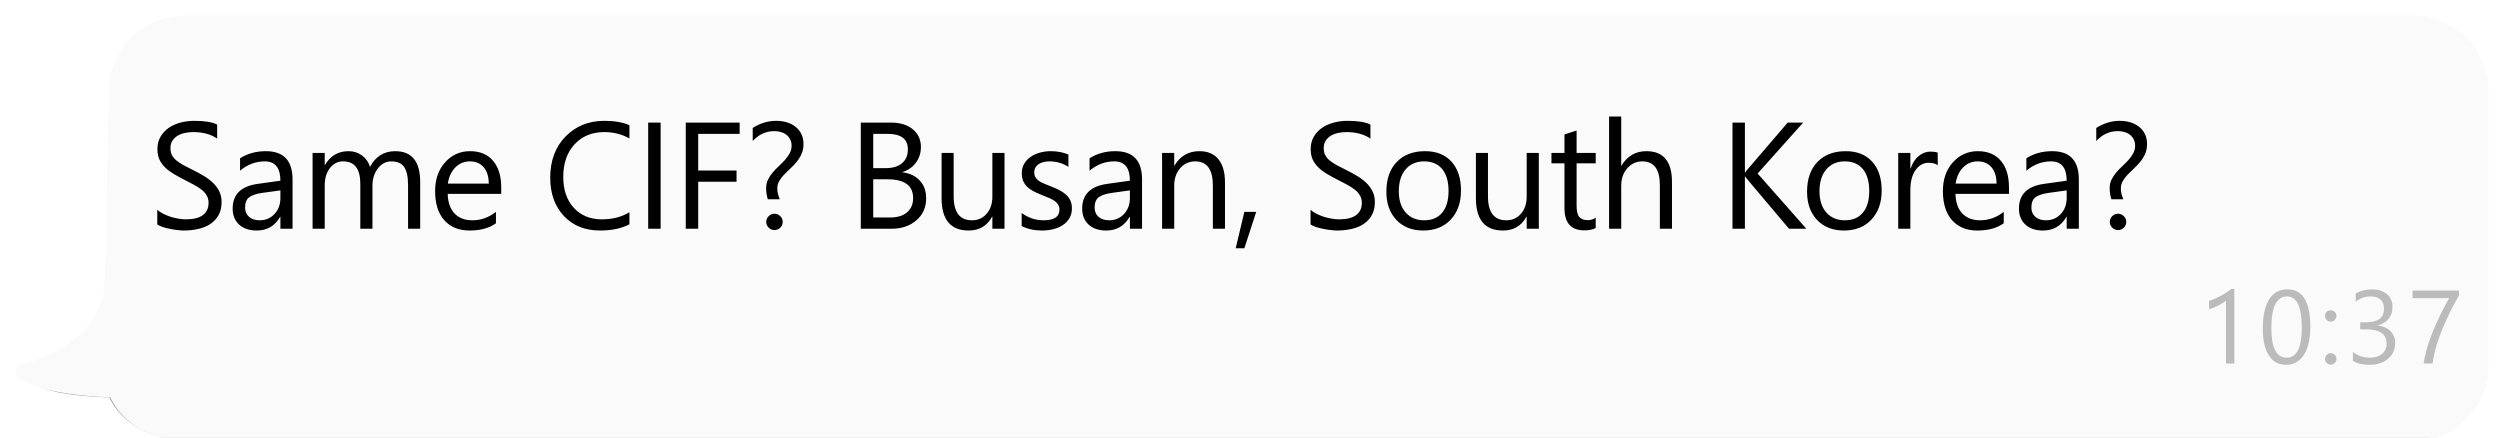 <svg width="160" height="28" viewBox="0 0 160 28" fill="none" xmlns="http://www.w3.org/2000/svg">
<g filter="url(#filter0_f_598_1320)">
<path fill-rule="evenodd" clip-rule="evenodd" d="M7.24 18.109C7.24 20.665 5.583 22.452 2.268 23.47L2.044 23.537C1.699 23.637 1.523 23.938 1.651 24.209C1.699 24.31 1.785 24.398 1.899 24.459C3.07 25.089 4.387 25.34 6.995 25.439C7.746 27.035 9.7 28.286 12.563 28.286H153.802C156.481 28.286 158.652 26.114 158.652 23.435V6.458C158.652 3.779 156.481 1.607 153.802 1.607L12.323 1.607C9.682 1.607 7.526 3.72 7.474 6.361L7.24 18.109Z" fill="black" fill-opacity="0.4"/>
</g>
<path fill-rule="evenodd" clip-rule="evenodd" d="M6.724 17.661C6.724 20.329 5.039 22.195 1.669 23.258L1.442 23.327C1.092 23.432 0.913 23.746 1.042 24.028C1.091 24.134 1.179 24.226 1.295 24.29C2.485 24.947 4.406 25.328 7.057 25.433C7.82 27.098 9.805 28.285 12.134 28.285H154.405C157.084 28.285 159.256 26.114 159.256 23.435L159.256 5.851C159.256 3.172 157.084 1 154.405 1L11.812 1C9.171 1 7.015 3.113 6.962 5.754L6.724 17.661Z" fill="#FAFAFA"/>
<path d="M10.065 14.364V13.427C10.173 13.521 10.301 13.607 10.449 13.682C10.601 13.758 10.759 13.823 10.923 13.877C11.09 13.927 11.258 13.966 11.425 13.995C11.592 14.023 11.747 14.038 11.889 14.038C12.379 14.038 12.743 13.947 12.983 13.768C13.227 13.584 13.348 13.322 13.348 12.981C13.348 12.798 13.307 12.639 13.225 12.503C13.146 12.367 13.036 12.244 12.893 12.133C12.751 12.02 12.582 11.912 12.386 11.811C12.194 11.707 11.986 11.598 11.761 11.484C11.524 11.364 11.303 11.243 11.098 11.12C10.893 10.996 10.714 10.861 10.563 10.712C10.411 10.564 10.291 10.396 10.203 10.21C10.117 10.021 10.075 9.799 10.075 9.547C10.075 9.237 10.143 8.969 10.278 8.742C10.414 8.511 10.593 8.322 10.814 8.173C11.035 8.025 11.286 7.914 11.567 7.841C11.851 7.769 12.14 7.733 12.434 7.733C13.103 7.733 13.591 7.813 13.898 7.974V8.869C13.497 8.592 12.982 8.453 12.353 8.453C12.18 8.453 12.006 8.472 11.832 8.509C11.659 8.544 11.504 8.603 11.368 8.685C11.232 8.767 11.122 8.873 11.037 9.002C10.951 9.132 10.909 9.289 10.909 9.476C10.909 9.649 10.94 9.799 11.003 9.926C11.07 10.052 11.166 10.167 11.292 10.272C11.419 10.376 11.572 10.477 11.752 10.575C11.935 10.673 12.145 10.78 12.382 10.897C12.625 11.017 12.855 11.143 13.073 11.276C13.291 11.409 13.482 11.555 13.647 11.716C13.811 11.877 13.94 12.056 14.035 12.252C14.133 12.447 14.182 12.672 14.182 12.924C14.182 13.259 14.116 13.543 13.983 13.777C13.853 14.008 13.677 14.195 13.452 14.341C13.231 14.486 12.976 14.59 12.685 14.653C12.394 14.72 12.088 14.753 11.766 14.753C11.659 14.753 11.526 14.743 11.368 14.724C11.21 14.709 11.049 14.683 10.885 14.649C10.721 14.617 10.564 14.578 10.416 14.53C10.271 14.48 10.154 14.424 10.065 14.364ZM18.723 14.639H17.946V13.881H17.927C17.589 14.462 17.092 14.753 16.435 14.753C15.952 14.753 15.573 14.625 15.298 14.369C15.026 14.113 14.89 13.774 14.89 13.351C14.89 12.444 15.424 11.917 16.492 11.768L17.946 11.565C17.946 10.741 17.613 10.328 16.946 10.328C16.362 10.328 15.835 10.527 15.364 10.925V10.13C15.841 9.826 16.391 9.675 17.013 9.675C18.153 9.675 18.723 10.278 18.723 11.484V14.639ZM17.946 12.185L16.776 12.346C16.416 12.397 16.144 12.487 15.961 12.616C15.778 12.743 15.686 12.969 15.686 13.294C15.686 13.531 15.77 13.725 15.937 13.877C16.108 14.025 16.334 14.099 16.615 14.099C17 14.099 17.317 13.965 17.567 13.697C17.82 13.425 17.946 13.082 17.946 12.668V12.185ZM26.892 14.639H26.116V11.854C26.116 11.317 26.032 10.928 25.864 10.688C25.7 10.448 25.422 10.328 25.031 10.328C24.699 10.328 24.416 10.48 24.183 10.783C23.952 11.086 23.837 11.45 23.837 11.873V14.639H23.06V11.759C23.06 10.805 22.692 10.328 21.956 10.328C21.615 10.328 21.334 10.472 21.113 10.759C20.892 11.044 20.782 11.415 20.782 11.873V14.639H20.005V9.788H20.782V10.556H20.8C21.145 9.968 21.647 9.675 22.307 9.675C22.639 9.675 22.927 9.768 23.174 9.954C23.42 10.137 23.589 10.379 23.681 10.679C24.041 10.009 24.578 9.675 25.291 9.675C26.359 9.675 26.892 10.333 26.892 11.65V14.639ZM32.078 12.408H28.653C28.665 12.948 28.811 13.365 29.088 13.659C29.366 13.952 29.748 14.099 30.235 14.099C30.781 14.099 31.283 13.919 31.741 13.559V14.289C31.315 14.598 30.751 14.753 30.05 14.753C29.365 14.753 28.826 14.533 28.435 14.094C28.043 13.652 27.847 13.032 27.847 12.233C27.847 11.478 28.061 10.864 28.487 10.39C28.916 9.913 29.448 9.675 30.083 9.675C30.718 9.675 31.209 9.88 31.556 10.29C31.904 10.701 32.078 11.271 32.078 12.001V12.408ZM31.282 11.75C31.279 11.301 31.17 10.952 30.955 10.703C30.743 10.453 30.448 10.328 30.069 10.328C29.703 10.328 29.392 10.46 29.136 10.722C28.88 10.984 28.722 11.326 28.662 11.75H31.282ZM40.283 14.355C39.781 14.62 39.156 14.753 38.407 14.753C37.441 14.753 36.667 14.442 36.086 13.82C35.505 13.197 35.214 12.381 35.214 11.371C35.214 10.284 35.541 9.406 36.195 8.737C36.849 8.067 37.678 7.733 38.682 7.733C39.326 7.733 39.86 7.826 40.283 8.012V8.86C39.797 8.588 39.26 8.453 38.672 8.453C37.892 8.453 37.259 8.713 36.773 9.234C36.29 9.755 36.048 10.452 36.048 11.323C36.048 12.151 36.274 12.811 36.725 13.303C37.18 13.793 37.776 14.038 38.511 14.038C39.194 14.038 39.784 13.886 40.283 13.583V14.355ZM42.28 14.639H41.484V7.846H42.28V14.639ZM47.337 8.566H44.685V10.916H47.139V11.631H44.685V14.639H43.889V7.846H47.337V8.566ZM49.14 12.754C49.112 12.672 49.087 12.566 49.065 12.436C49.042 12.304 49.032 12.173 49.032 12.043C49.032 11.841 49.071 11.659 49.15 11.498C49.232 11.334 49.333 11.181 49.453 11.039C49.573 10.897 49.704 10.761 49.846 10.632C49.988 10.499 50.119 10.366 50.239 10.234C50.359 10.098 50.459 9.957 50.538 9.812C50.62 9.664 50.661 9.501 50.661 9.324C50.661 9.173 50.631 9.038 50.571 8.922C50.514 8.805 50.435 8.707 50.334 8.628C50.233 8.549 50.116 8.49 49.984 8.453C49.851 8.412 49.711 8.391 49.562 8.391C49.028 8.391 48.566 8.601 48.174 9.021V8.187C48.657 7.884 49.158 7.733 49.676 7.733C49.916 7.733 50.142 7.764 50.353 7.827C50.565 7.89 50.749 7.985 50.907 8.111C51.068 8.235 51.195 8.389 51.286 8.576C51.378 8.762 51.424 8.978 51.424 9.225C51.424 9.458 51.383 9.667 51.3 9.85C51.218 10.033 51.114 10.202 50.988 10.357C50.865 10.508 50.73 10.651 50.585 10.783C50.44 10.916 50.304 11.049 50.178 11.181C50.055 11.311 49.952 11.446 49.87 11.588C49.788 11.731 49.747 11.887 49.747 12.057C49.747 12.203 49.764 12.335 49.799 12.455C49.834 12.572 49.868 12.672 49.903 12.754H49.14ZM49.567 14.724C49.428 14.724 49.305 14.674 49.197 14.573C49.093 14.472 49.041 14.349 49.041 14.203C49.041 14.055 49.093 13.932 49.197 13.834C49.301 13.73 49.425 13.678 49.567 13.678C49.709 13.678 49.832 13.73 49.936 13.834C50.041 13.932 50.093 14.055 50.093 14.203C50.093 14.349 50.041 14.472 49.936 14.573C49.829 14.674 49.706 14.724 49.567 14.724ZM55.091 14.639V7.846H57.024C57.611 7.846 58.077 7.99 58.421 8.277C58.766 8.565 58.938 8.939 58.938 9.4C58.938 9.785 58.833 10.12 58.625 10.404C58.416 10.688 58.129 10.891 57.763 11.011V11.03C58.221 11.083 58.587 11.257 58.862 11.551C59.137 11.841 59.274 12.22 59.274 12.688C59.274 13.269 59.066 13.739 58.649 14.099C58.232 14.459 57.706 14.639 57.071 14.639H55.091ZM55.887 8.566V10.759H56.702C57.138 10.759 57.48 10.655 57.73 10.447C57.979 10.235 58.104 9.938 58.104 9.556C58.104 8.896 57.67 8.566 56.801 8.566H55.887ZM55.887 11.475V13.919H56.967C57.434 13.919 57.796 13.809 58.052 13.588C58.311 13.367 58.44 13.063 58.44 12.678C58.44 11.876 57.894 11.475 56.801 11.475H55.887ZM64.289 14.639H63.512V13.872H63.493C63.171 14.459 62.672 14.753 61.996 14.753C60.84 14.753 60.262 14.064 60.262 12.688V9.788H61.034V12.564C61.034 13.588 61.426 14.099 62.209 14.099C62.588 14.099 62.899 13.96 63.142 13.682C63.389 13.401 63.512 13.035 63.512 12.583V9.788H64.289V14.639ZM65.386 14.464V13.63C65.809 13.943 66.275 14.099 66.783 14.099C67.465 14.099 67.806 13.872 67.806 13.417C67.806 13.287 67.776 13.179 67.716 13.09C67.659 12.999 67.581 12.918 67.48 12.849C67.382 12.779 67.265 12.717 67.129 12.664C66.996 12.607 66.853 12.549 66.698 12.489C66.483 12.403 66.294 12.318 66.129 12.233C65.968 12.144 65.833 12.046 65.722 11.939C65.615 11.829 65.533 11.704 65.476 11.565C65.422 11.426 65.395 11.263 65.395 11.077C65.395 10.85 65.447 10.649 65.552 10.475C65.656 10.298 65.795 10.152 65.968 10.035C66.142 9.915 66.339 9.825 66.561 9.765C66.785 9.705 67.015 9.675 67.252 9.675C67.672 9.675 68.048 9.747 68.379 9.893V10.679C68.023 10.445 67.612 10.328 67.148 10.328C67.003 10.328 66.872 10.346 66.755 10.38C66.638 10.412 66.537 10.458 66.451 10.518C66.369 10.578 66.305 10.651 66.257 10.736C66.213 10.818 66.191 10.909 66.191 11.011C66.191 11.137 66.213 11.243 66.257 11.328C66.305 11.413 66.373 11.489 66.461 11.555C66.549 11.622 66.657 11.682 66.783 11.735C66.909 11.789 67.053 11.848 67.214 11.911C67.429 11.993 67.622 12.078 67.792 12.166C67.963 12.252 68.108 12.35 68.228 12.46C68.348 12.568 68.439 12.692 68.503 12.834C68.569 12.976 68.602 13.145 68.602 13.341C68.602 13.581 68.549 13.79 68.441 13.966C68.337 14.143 68.196 14.29 68.019 14.407C67.843 14.524 67.639 14.611 67.408 14.668C67.178 14.724 66.936 14.753 66.684 14.753C66.185 14.753 65.752 14.656 65.386 14.464ZM73.091 14.639H72.314V13.881H72.295C71.957 14.462 71.46 14.753 70.803 14.753C70.32 14.753 69.941 14.625 69.666 14.369C69.394 14.113 69.259 13.774 69.259 13.351C69.259 12.444 69.792 11.917 70.86 11.768L72.314 11.565C72.314 10.741 71.981 10.328 71.315 10.328C70.73 10.328 70.203 10.527 69.732 10.925V10.13C70.209 9.826 70.759 9.675 71.381 9.675C72.521 9.675 73.091 10.278 73.091 11.484V14.639ZM72.314 12.185L71.144 12.346C70.784 12.397 70.513 12.487 70.329 12.616C70.146 12.743 70.055 12.969 70.055 13.294C70.055 13.531 70.138 13.725 70.306 13.877C70.476 14.025 70.702 14.099 70.983 14.099C71.368 14.099 71.686 13.965 71.935 13.697C72.188 13.425 72.314 13.082 72.314 12.668V12.185ZM78.399 14.639H77.623V11.873C77.623 10.843 77.247 10.328 76.495 10.328C76.107 10.328 75.784 10.475 75.529 10.769C75.276 11.059 75.15 11.427 75.15 11.873V14.639H74.373V9.788H75.15V10.594H75.169C75.535 9.981 76.066 9.675 76.76 9.675C77.291 9.675 77.697 9.847 77.978 10.191C78.259 10.532 78.399 11.026 78.399 11.674V14.639ZM80.397 13.559L79.639 15.89H79.084L79.639 13.559H80.397ZM83.874 14.364V13.427C83.982 13.521 84.11 13.607 84.258 13.682C84.41 13.758 84.568 13.823 84.732 13.877C84.899 13.927 85.067 13.966 85.234 13.995C85.401 14.023 85.556 14.038 85.698 14.038C86.188 14.038 86.552 13.947 86.793 13.768C87.036 13.584 87.157 13.322 87.157 12.981C87.157 12.798 87.116 12.639 87.034 12.503C86.955 12.367 86.845 12.244 86.703 12.133C86.56 12.02 86.391 11.912 86.196 11.811C86.003 11.707 85.794 11.598 85.57 11.484C85.334 11.364 85.112 11.243 84.907 11.12C84.702 10.996 84.523 10.861 84.372 10.712C84.22 10.564 84.1 10.396 84.012 10.21C83.927 10.021 83.884 9.799 83.884 9.547C83.884 9.237 83.952 8.969 84.088 8.742C84.223 8.511 84.402 8.322 84.623 8.173C84.844 8.025 85.095 7.914 85.376 7.841C85.66 7.769 85.949 7.733 86.243 7.733C86.912 7.733 87.4 7.813 87.707 7.974V8.869C87.306 8.592 86.791 8.453 86.162 8.453C85.989 8.453 85.815 8.472 85.641 8.509C85.468 8.544 85.313 8.603 85.177 8.685C85.041 8.767 84.931 8.873 84.846 9.002C84.76 9.132 84.718 9.289 84.718 9.476C84.718 9.649 84.749 9.799 84.812 9.926C84.879 10.052 84.975 10.167 85.101 10.272C85.228 10.376 85.381 10.477 85.561 10.575C85.744 10.673 85.954 10.78 86.191 10.897C86.434 11.017 86.665 11.143 86.882 11.276C87.1 11.409 87.291 11.555 87.456 11.716C87.62 11.877 87.749 12.056 87.844 12.252C87.942 12.447 87.991 12.672 87.991 12.924C87.991 13.259 87.925 13.543 87.792 13.777C87.662 14.008 87.486 14.195 87.261 14.341C87.04 14.486 86.785 14.59 86.494 14.653C86.204 14.72 85.897 14.753 85.575 14.753C85.468 14.753 85.335 14.743 85.177 14.724C85.019 14.709 84.858 14.683 84.694 14.649C84.53 14.617 84.373 14.578 84.225 14.53C84.08 14.48 83.963 14.424 83.874 14.364ZM91.087 14.753C90.37 14.753 89.797 14.527 89.368 14.075C88.941 13.621 88.728 13.019 88.728 12.271C88.728 11.456 88.951 10.819 89.396 10.362C89.841 9.904 90.443 9.675 91.201 9.675C91.924 9.675 92.488 9.897 92.892 10.343C93.299 10.788 93.503 11.405 93.503 12.195C93.503 12.969 93.284 13.589 92.845 14.056C92.409 14.521 91.823 14.753 91.087 14.753ZM91.144 10.328C90.645 10.328 90.25 10.499 89.96 10.84C89.669 11.178 89.524 11.645 89.524 12.242C89.524 12.817 89.671 13.27 89.964 13.602C90.258 13.933 90.651 14.099 91.144 14.099C91.646 14.099 92.031 13.937 92.3 13.611C92.571 13.286 92.707 12.823 92.707 12.223C92.707 11.617 92.571 11.149 92.3 10.821C92.031 10.493 91.646 10.328 91.144 10.328ZM98.484 14.639H97.708V13.872H97.689C97.367 14.459 96.868 14.753 96.192 14.753C95.036 14.753 94.458 14.064 94.458 12.688V9.788H95.23V12.564C95.23 13.588 95.622 14.099 96.405 14.099C96.784 14.099 97.095 13.96 97.338 13.682C97.584 13.401 97.708 13.035 97.708 12.583V9.788H98.484V14.639ZM102.125 14.592C101.942 14.693 101.701 14.743 101.401 14.743C100.551 14.743 100.126 14.27 100.126 13.322V10.452H99.293V9.788H100.126V8.604L100.903 8.353V9.788H102.125V10.452H100.903V13.185C100.903 13.51 100.959 13.742 101.069 13.881C101.18 14.02 101.363 14.09 101.619 14.09C101.814 14.09 101.983 14.036 102.125 13.929V14.592ZM107.007 14.639H106.231V11.844C106.231 10.834 105.855 10.328 105.103 10.328C104.724 10.328 104.405 10.475 104.146 10.769C103.887 11.059 103.758 11.434 103.758 11.892V14.639H102.981V7.458H103.758V10.594H103.777C104.149 9.981 104.68 9.675 105.368 9.675C106.461 9.675 107.007 10.333 107.007 11.65V14.639ZM115.606 14.639H114.498L111.873 11.532C111.775 11.415 111.715 11.336 111.693 11.295H111.674V14.639H110.879V7.846H111.674V11.039H111.693C111.738 10.97 111.798 10.892 111.873 10.807L114.412 7.846H115.402L112.489 11.105L115.606 14.639ZM118.011 14.753C117.294 14.753 116.721 14.527 116.291 14.075C115.865 13.621 115.652 13.019 115.652 12.271C115.652 11.456 115.874 10.819 116.32 10.362C116.765 9.904 117.366 9.675 118.124 9.675C118.848 9.675 119.411 9.897 119.815 10.343C120.223 10.788 120.427 11.405 120.427 12.195C120.427 12.969 120.207 13.589 119.768 14.056C119.332 14.521 118.746 14.753 118.011 14.753ZM118.068 10.328C117.569 10.328 117.174 10.499 116.883 10.84C116.593 11.178 116.447 11.645 116.447 12.242C116.447 12.817 116.594 13.27 116.888 13.602C117.182 13.933 117.575 14.099 118.068 14.099C118.57 14.099 118.955 13.937 119.223 13.611C119.495 13.286 119.631 12.823 119.631 12.223C119.631 11.617 119.495 11.149 119.223 10.821C118.955 10.493 118.57 10.328 118.068 10.328ZM124.015 10.575C123.88 10.47 123.684 10.418 123.428 10.418C123.096 10.418 122.818 10.575 122.594 10.887C122.373 11.2 122.263 11.626 122.263 12.166V14.639H121.486V9.788H122.263V10.788H122.282C122.392 10.447 122.561 10.182 122.788 9.992C123.016 9.799 123.27 9.703 123.551 9.703C123.753 9.703 123.908 9.725 124.015 9.769V10.575ZM128.575 12.408H125.15C125.163 12.948 125.308 13.365 125.586 13.659C125.864 13.952 126.246 14.099 126.733 14.099C127.279 14.099 127.781 13.919 128.239 13.559V14.289C127.813 14.598 127.249 14.753 126.548 14.753C125.862 14.753 125.324 14.533 124.932 14.094C124.541 13.652 124.345 13.032 124.345 12.233C124.345 11.478 124.558 10.864 124.985 10.39C125.414 9.913 125.946 9.675 126.581 9.675C127.216 9.675 127.707 9.88 128.054 10.29C128.402 10.701 128.575 11.271 128.575 12.001V12.408ZM127.779 11.75C127.776 11.301 127.667 10.952 127.453 10.703C127.241 10.453 126.946 10.328 126.567 10.328C126.2 10.328 125.889 10.46 125.634 10.722C125.378 10.984 125.22 11.326 125.16 11.75H127.779ZM133.045 14.639H132.268V13.881H132.249C131.911 14.462 131.414 14.753 130.757 14.753C130.274 14.753 129.895 14.625 129.62 14.369C129.349 14.113 129.213 13.774 129.213 13.351C129.213 12.444 129.747 11.917 130.814 11.768L132.268 11.565C132.268 10.741 131.935 10.328 131.269 10.328C130.684 10.328 130.157 10.527 129.687 10.925V10.13C130.163 9.826 130.713 9.675 131.335 9.675C132.475 9.675 133.045 10.278 133.045 11.484V14.639ZM132.268 12.185L131.098 12.346C130.738 12.397 130.467 12.487 130.283 12.616C130.1 12.743 130.009 12.969 130.009 13.294C130.009 13.531 130.092 13.725 130.26 13.877C130.43 14.025 130.656 14.099 130.937 14.099C131.322 14.099 131.64 13.965 131.889 13.697C132.142 13.425 132.268 13.082 132.268 12.668V12.185ZM135.128 12.754C135.099 12.672 135.074 12.566 135.052 12.436C135.03 12.304 135.019 12.173 135.019 12.043C135.019 11.841 135.058 11.659 135.137 11.498C135.219 11.334 135.32 11.181 135.44 11.039C135.56 10.897 135.691 10.761 135.833 10.632C135.975 10.499 136.107 10.366 136.227 10.234C136.347 10.098 136.446 9.957 136.525 9.812C136.607 9.664 136.648 9.501 136.648 9.324C136.648 9.173 136.618 9.038 136.558 8.922C136.501 8.805 136.422 8.707 136.321 8.628C136.22 8.549 136.103 8.49 135.971 8.453C135.838 8.412 135.698 8.391 135.549 8.391C135.015 8.391 134.553 8.601 134.161 9.021V8.187C134.644 7.884 135.145 7.733 135.663 7.733C135.903 7.733 136.129 7.764 136.34 7.827C136.552 7.89 136.737 7.985 136.894 8.111C137.056 8.235 137.182 8.389 137.273 8.576C137.365 8.762 137.411 8.978 137.411 9.225C137.411 9.458 137.37 9.667 137.288 9.85C137.206 10.033 137.101 10.202 136.975 10.357C136.852 10.508 136.718 10.651 136.572 10.783C136.427 10.916 136.291 11.049 136.165 11.181C136.042 11.311 135.939 11.446 135.857 11.588C135.775 11.731 135.734 11.887 135.734 12.057C135.734 12.203 135.751 12.335 135.786 12.455C135.821 12.572 135.855 12.672 135.89 12.754H135.128ZM135.554 14.724C135.415 14.724 135.292 14.674 135.184 14.573C135.08 14.472 135.028 14.349 135.028 14.203C135.028 14.055 135.08 13.932 135.184 13.834C135.289 13.73 135.412 13.678 135.554 13.678C135.696 13.678 135.819 13.73 135.923 13.834C136.028 13.932 136.08 14.055 136.08 14.203C136.08 14.349 136.028 14.472 135.923 14.573C135.816 14.674 135.693 14.724 135.554 14.724Z" fill="black"/>
<path d="M142.998 23.267H142.464V19.232C142.423 19.273 142.362 19.321 142.282 19.375C142.204 19.427 142.115 19.48 142.015 19.532C141.917 19.584 141.813 19.633 141.702 19.678C141.594 19.724 141.487 19.76 141.383 19.786V19.245C141.5 19.212 141.624 19.169 141.754 19.115C141.887 19.058 142.016 18.996 142.142 18.929C142.27 18.86 142.39 18.788 142.503 18.714C142.616 18.638 142.714 18.564 142.796 18.493H142.998V23.267ZM147.861 20.913C147.861 21.303 147.825 21.65 147.753 21.951C147.684 22.253 147.582 22.508 147.447 22.717C147.315 22.923 147.151 23.08 146.956 23.189C146.762 23.295 146.542 23.349 146.294 23.349C146.06 23.349 145.85 23.297 145.666 23.195C145.483 23.091 145.329 22.94 145.203 22.743C145.077 22.545 144.982 22.303 144.917 22.017C144.852 21.728 144.819 21.398 144.819 21.026C144.819 20.618 144.853 20.258 144.92 19.945C144.99 19.633 145.09 19.371 145.223 19.16C145.355 18.948 145.519 18.788 145.715 18.682C145.912 18.573 146.138 18.519 146.392 18.519C147.371 18.519 147.861 19.317 147.861 20.913ZM147.314 20.965C147.314 19.636 146.998 18.971 146.366 18.971C145.699 18.971 145.366 19.648 145.366 21C145.366 22.262 145.693 22.893 146.346 22.893C146.991 22.893 147.314 22.25 147.314 20.965ZM149.164 20.584C149.064 20.584 148.978 20.548 148.907 20.476C148.837 20.404 148.802 20.319 148.802 20.219C148.802 20.119 148.837 20.034 148.907 19.965C148.978 19.895 149.064 19.861 149.164 19.861C149.266 19.861 149.353 19.895 149.424 19.965C149.496 20.034 149.532 20.119 149.532 20.219C149.532 20.319 149.496 20.404 149.424 20.476C149.353 20.548 149.266 20.584 149.164 20.584ZM149.164 23.339C149.064 23.339 148.978 23.303 148.907 23.231C148.837 23.16 148.802 23.074 148.802 22.974C148.802 22.874 148.837 22.788 148.907 22.717C148.978 22.643 149.064 22.606 149.164 22.606C149.266 22.606 149.353 22.643 149.424 22.717C149.496 22.788 149.532 22.874 149.532 22.974C149.532 23.074 149.496 23.16 149.424 23.231C149.353 23.303 149.266 23.339 149.164 23.339ZM153.29 21.945C153.29 22.155 153.25 22.348 153.17 22.521C153.092 22.693 152.98 22.84 152.834 22.964C152.691 23.086 152.519 23.18 152.317 23.247C152.115 23.315 151.892 23.349 151.649 23.349C151.204 23.349 150.85 23.264 150.587 23.095V22.521C150.902 22.769 151.263 22.893 151.669 22.893C151.831 22.893 151.978 22.872 152.108 22.831C152.241 22.789 152.354 22.73 152.447 22.652C152.542 22.573 152.615 22.479 152.665 22.368C152.717 22.258 152.743 22.133 152.743 21.994C152.743 21.384 152.309 21.079 151.441 21.079H151.053V20.626H151.421C152.19 20.626 152.574 20.339 152.574 19.766C152.574 19.236 152.281 18.971 151.695 18.971C151.365 18.971 151.055 19.082 150.766 19.304V18.786C151.064 18.608 151.418 18.519 151.828 18.519C152.024 18.519 152.201 18.546 152.359 18.6C152.518 18.654 152.653 18.73 152.766 18.828C152.879 18.926 152.966 19.043 153.027 19.18C153.09 19.317 153.121 19.468 153.121 19.633C153.121 20.247 152.811 20.642 152.19 20.818V20.831C152.348 20.848 152.495 20.887 152.629 20.948C152.764 21.007 152.88 21.084 152.978 21.18C153.075 21.275 153.151 21.388 153.206 21.518C153.262 21.646 153.29 21.788 153.29 21.945ZM157.375 18.906C157.303 19.03 157.216 19.184 157.114 19.369C157.014 19.553 156.908 19.761 156.795 19.991C156.682 20.221 156.567 20.468 156.45 20.733C156.333 20.998 156.223 21.272 156.121 21.554C156.019 21.836 155.929 22.123 155.851 22.414C155.775 22.703 155.719 22.987 155.684 23.267H155.111C155.15 22.989 155.21 22.706 155.29 22.417C155.373 22.126 155.465 21.842 155.567 21.564C155.671 21.284 155.781 21.015 155.896 20.756C156.011 20.498 156.123 20.26 156.232 20.043C156.34 19.826 156.439 19.635 156.528 19.47C156.619 19.303 156.692 19.172 156.746 19.079H154.405V18.597H157.375V18.906Z" fill="black" fill-opacity="0.25"/>
<defs>
<filter id="filter0_f_598_1320" x="0.62" y="0.618" width="159.021" height="28.657" filterUnits="userSpaceOnUse" color-interpolation-filters="sRGB">
<feFlood flood-opacity="0" result="BackgroundImageFix"/>
<feBlend mode="normal" in="SourceGraphic" in2="BackgroundImageFix" result="shape"/>
<feGaussianBlur stdDeviation="0.494" result="effect1_foregroundBlur_598_1320"/>
</filter>
</defs>
</svg>
